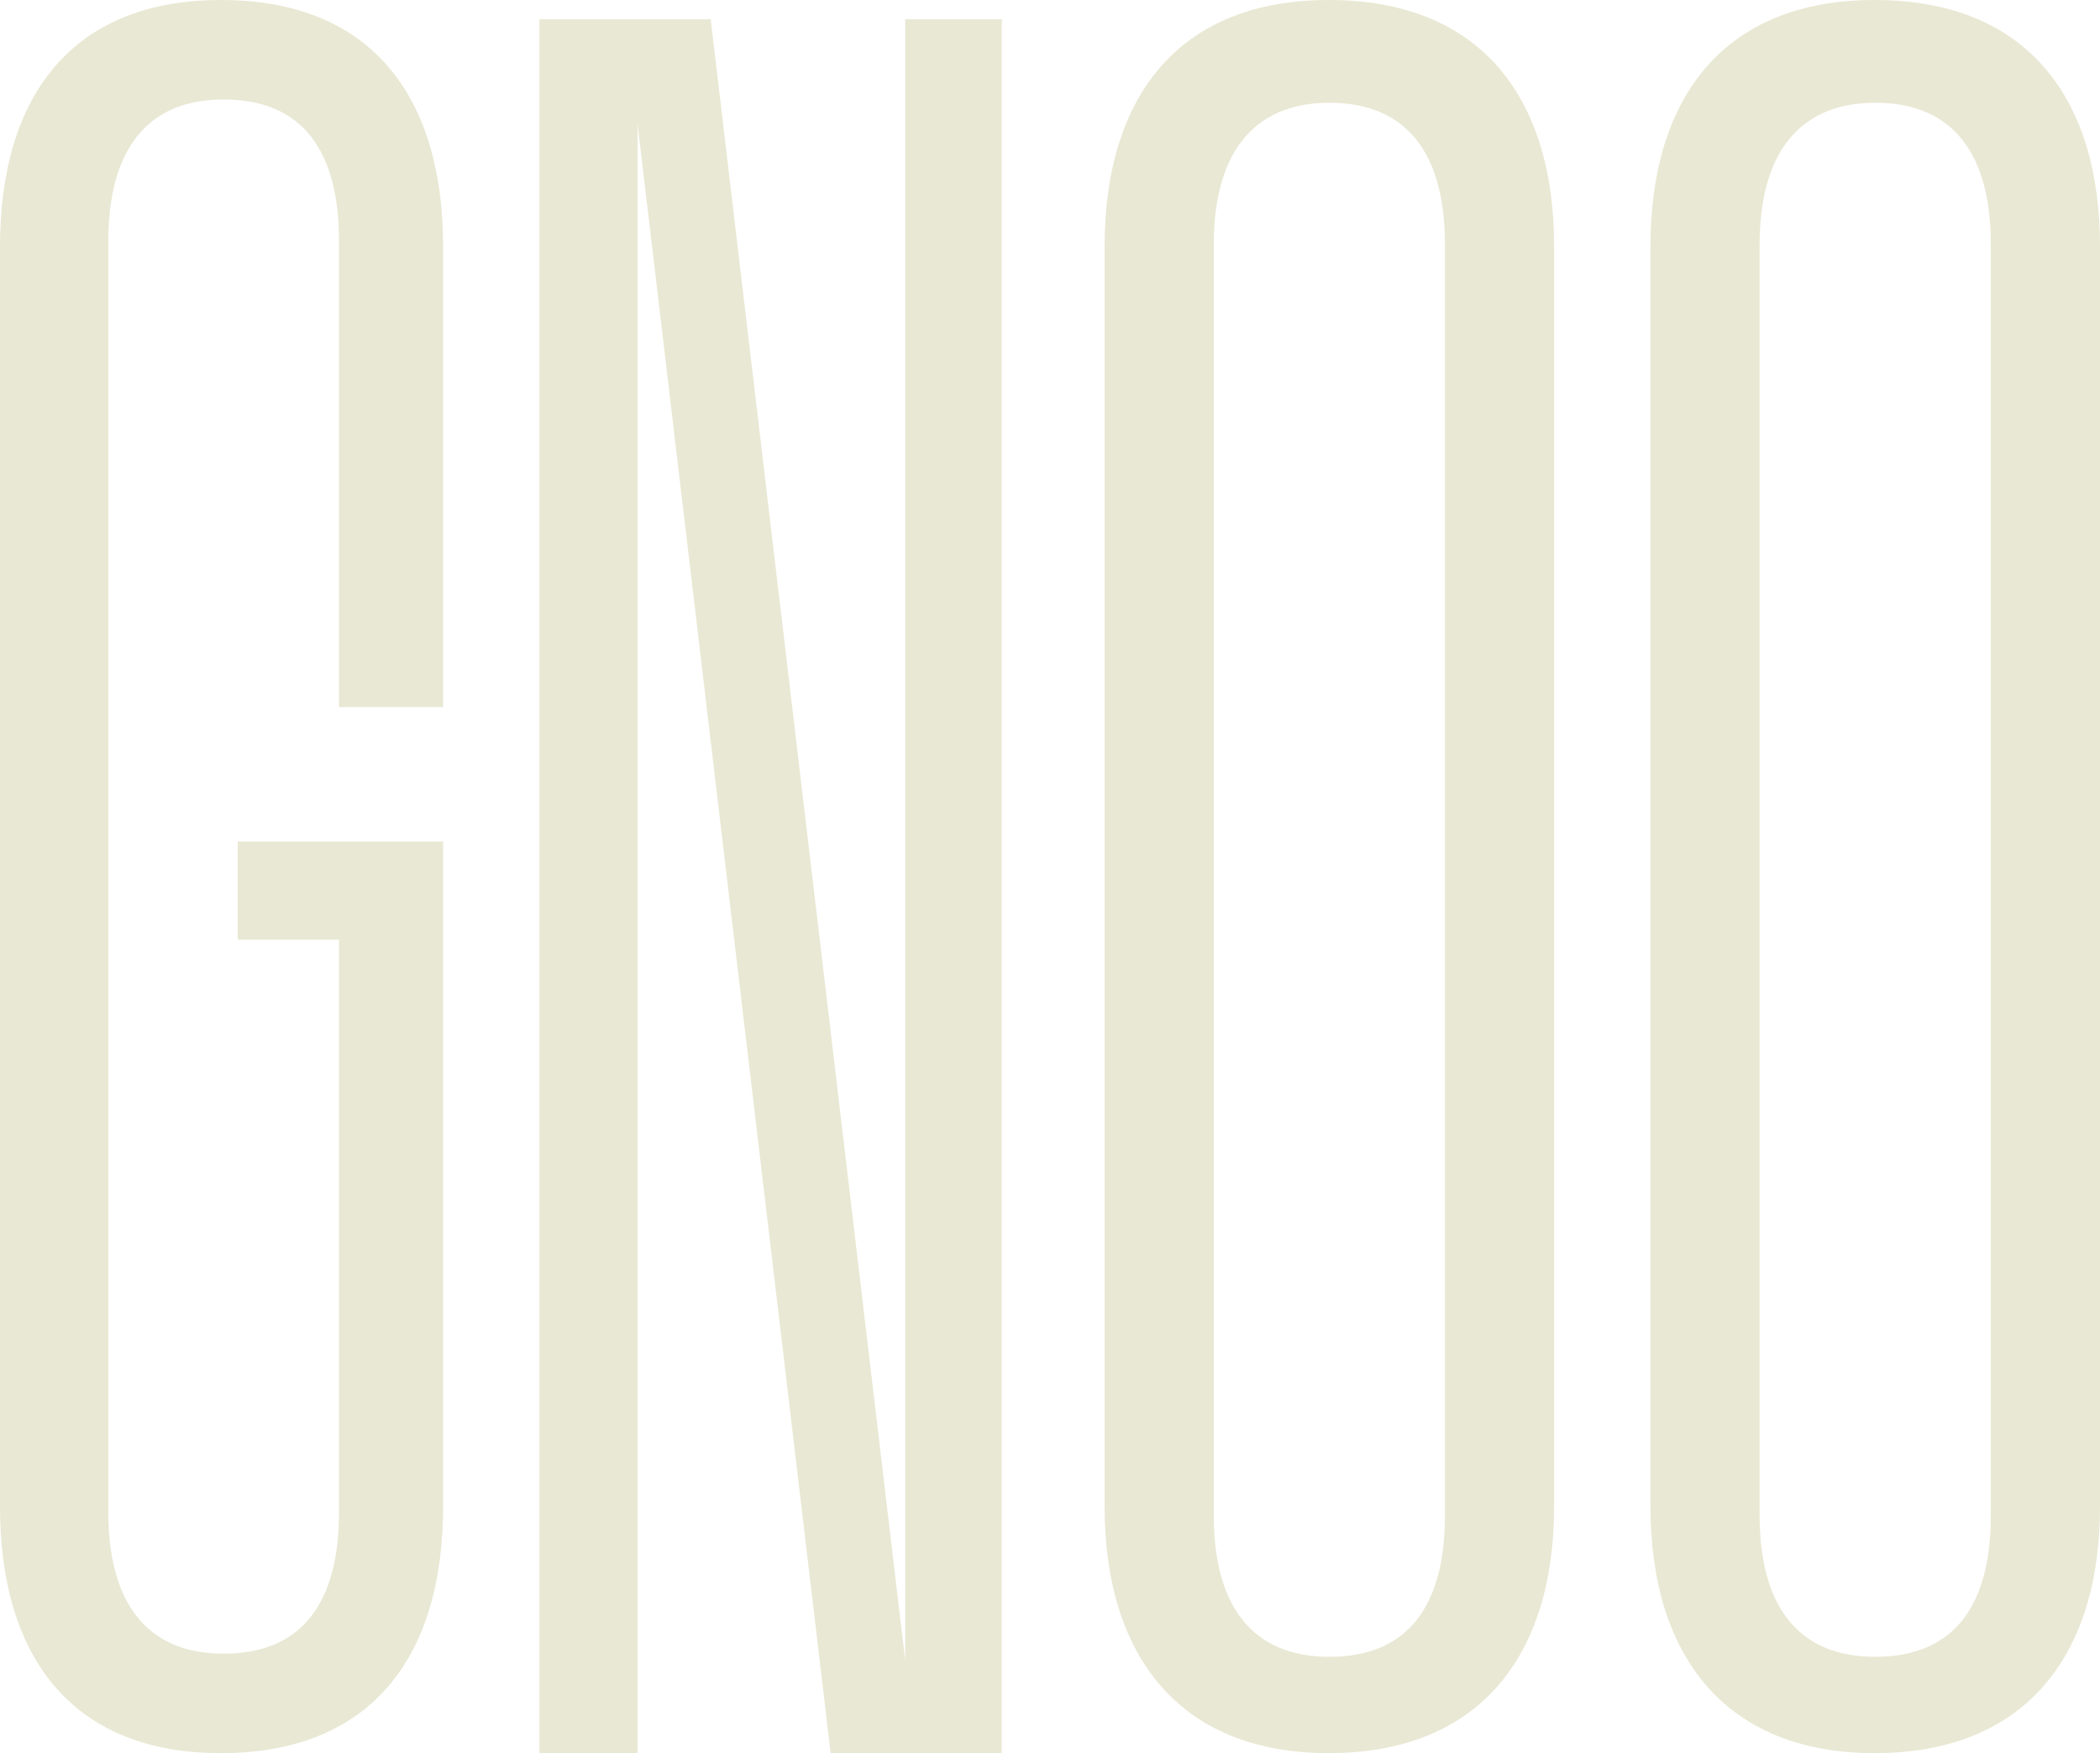 <?xml version="1.0" encoding="UTF-8"?>
<svg width="327px" height="273px" viewBox="0 0 327 273" version="1.1" xmlns="http://www.w3.org/2000/svg" xmlns:xlink="http://www.w3.org/1999/xlink">
    <!-- Generator: Sketch 63.1 (92452) - https://sketch.com -->
    <title>gnoo</title>
    <desc>Created with Sketch.</desc>
    <g id="Page-1" stroke="none" stroke-width="1" fill="none" fill-rule="evenodd">
        <g id="Artboard" transform="translate(-1189, -2266)" fill="#E9E8D4" fill-rule="nonzero">
            <path d="M1258,2304.395 C1258,2281.27 1247.048,2266 1223.392,2266 C1199.952,2266 1189,2281.27 1189,2304.395 L1189,2500.605 C1189,2523.73 1199.952,2539 1223.392,2539 C1247.048,2539 1258,2523.73 1258,2500.605 L1258,2397.043 L1226.019,2397.043 L1226.019,2412.319 L1241.791,2412.319 L1241.791,2501.478 C1241.791,2515.218 1236.316,2523.513 1223.829,2523.513 C1211.563,2523.513 1205.867,2515.218 1205.867,2501.478 L1205.867,2303.522 C1205.867,2289.782 1211.563,2281.487 1223.829,2281.487 C1236.316,2281.487 1241.791,2289.782 1241.791,2303.522 L1241.791,2376.104 L1258,2376.104 L1258,2304.395 Z M1329.95,2269 L1329.95,2524.553 L1299.664,2269 L1273,2269 L1273,2539 L1288.272,2539 L1288.272,2285.27 L1318.342,2539 L1345,2539 L1345,2269 L1329.95,2269 L1329.95,2269 Z M1378,2501.968 C1378,2515.929 1383.856,2524 1396,2524 C1408.365,2524 1414,2515.929 1414,2501.968 L1414,2304.032 C1414,2290.294 1408.365,2282 1396,2282 C1383.856,2282 1378,2290.294 1378,2304.032 L1378,2501.968 Z M1361,2304.395 C1361,2281.047 1372.56,2266 1395.892,2266 C1419.446,2266 1431,2281.047 1431,2304.395 L1431,2500.605 C1431,2523.73 1419.446,2539 1395.892,2539 C1372.56,2539 1361,2523.73 1361,2500.605 L1361,2304.395 L1361,2304.395 Z M1463,2501.968 C1463,2515.929 1468.856,2524 1481,2524 C1493.365,2524 1499,2515.929 1499,2501.968 L1499,2304.032 C1499,2290.294 1493.365,2282 1481,2282 C1468.856,2282 1463,2290.294 1463,2304.032 L1463,2501.968 Z M1446,2304.395 C1446,2281.047 1457.56,2266 1480.892,2266 C1504.446,2266 1516,2281.047 1516,2304.395 L1516,2500.605 C1516,2523.73 1504.446,2539 1480.892,2539 C1457.56,2539 1446,2523.73 1446,2500.605 L1446,2304.395 L1446,2304.395 Z" id="gnoo"></path>
        </g>
    </g>
</svg>